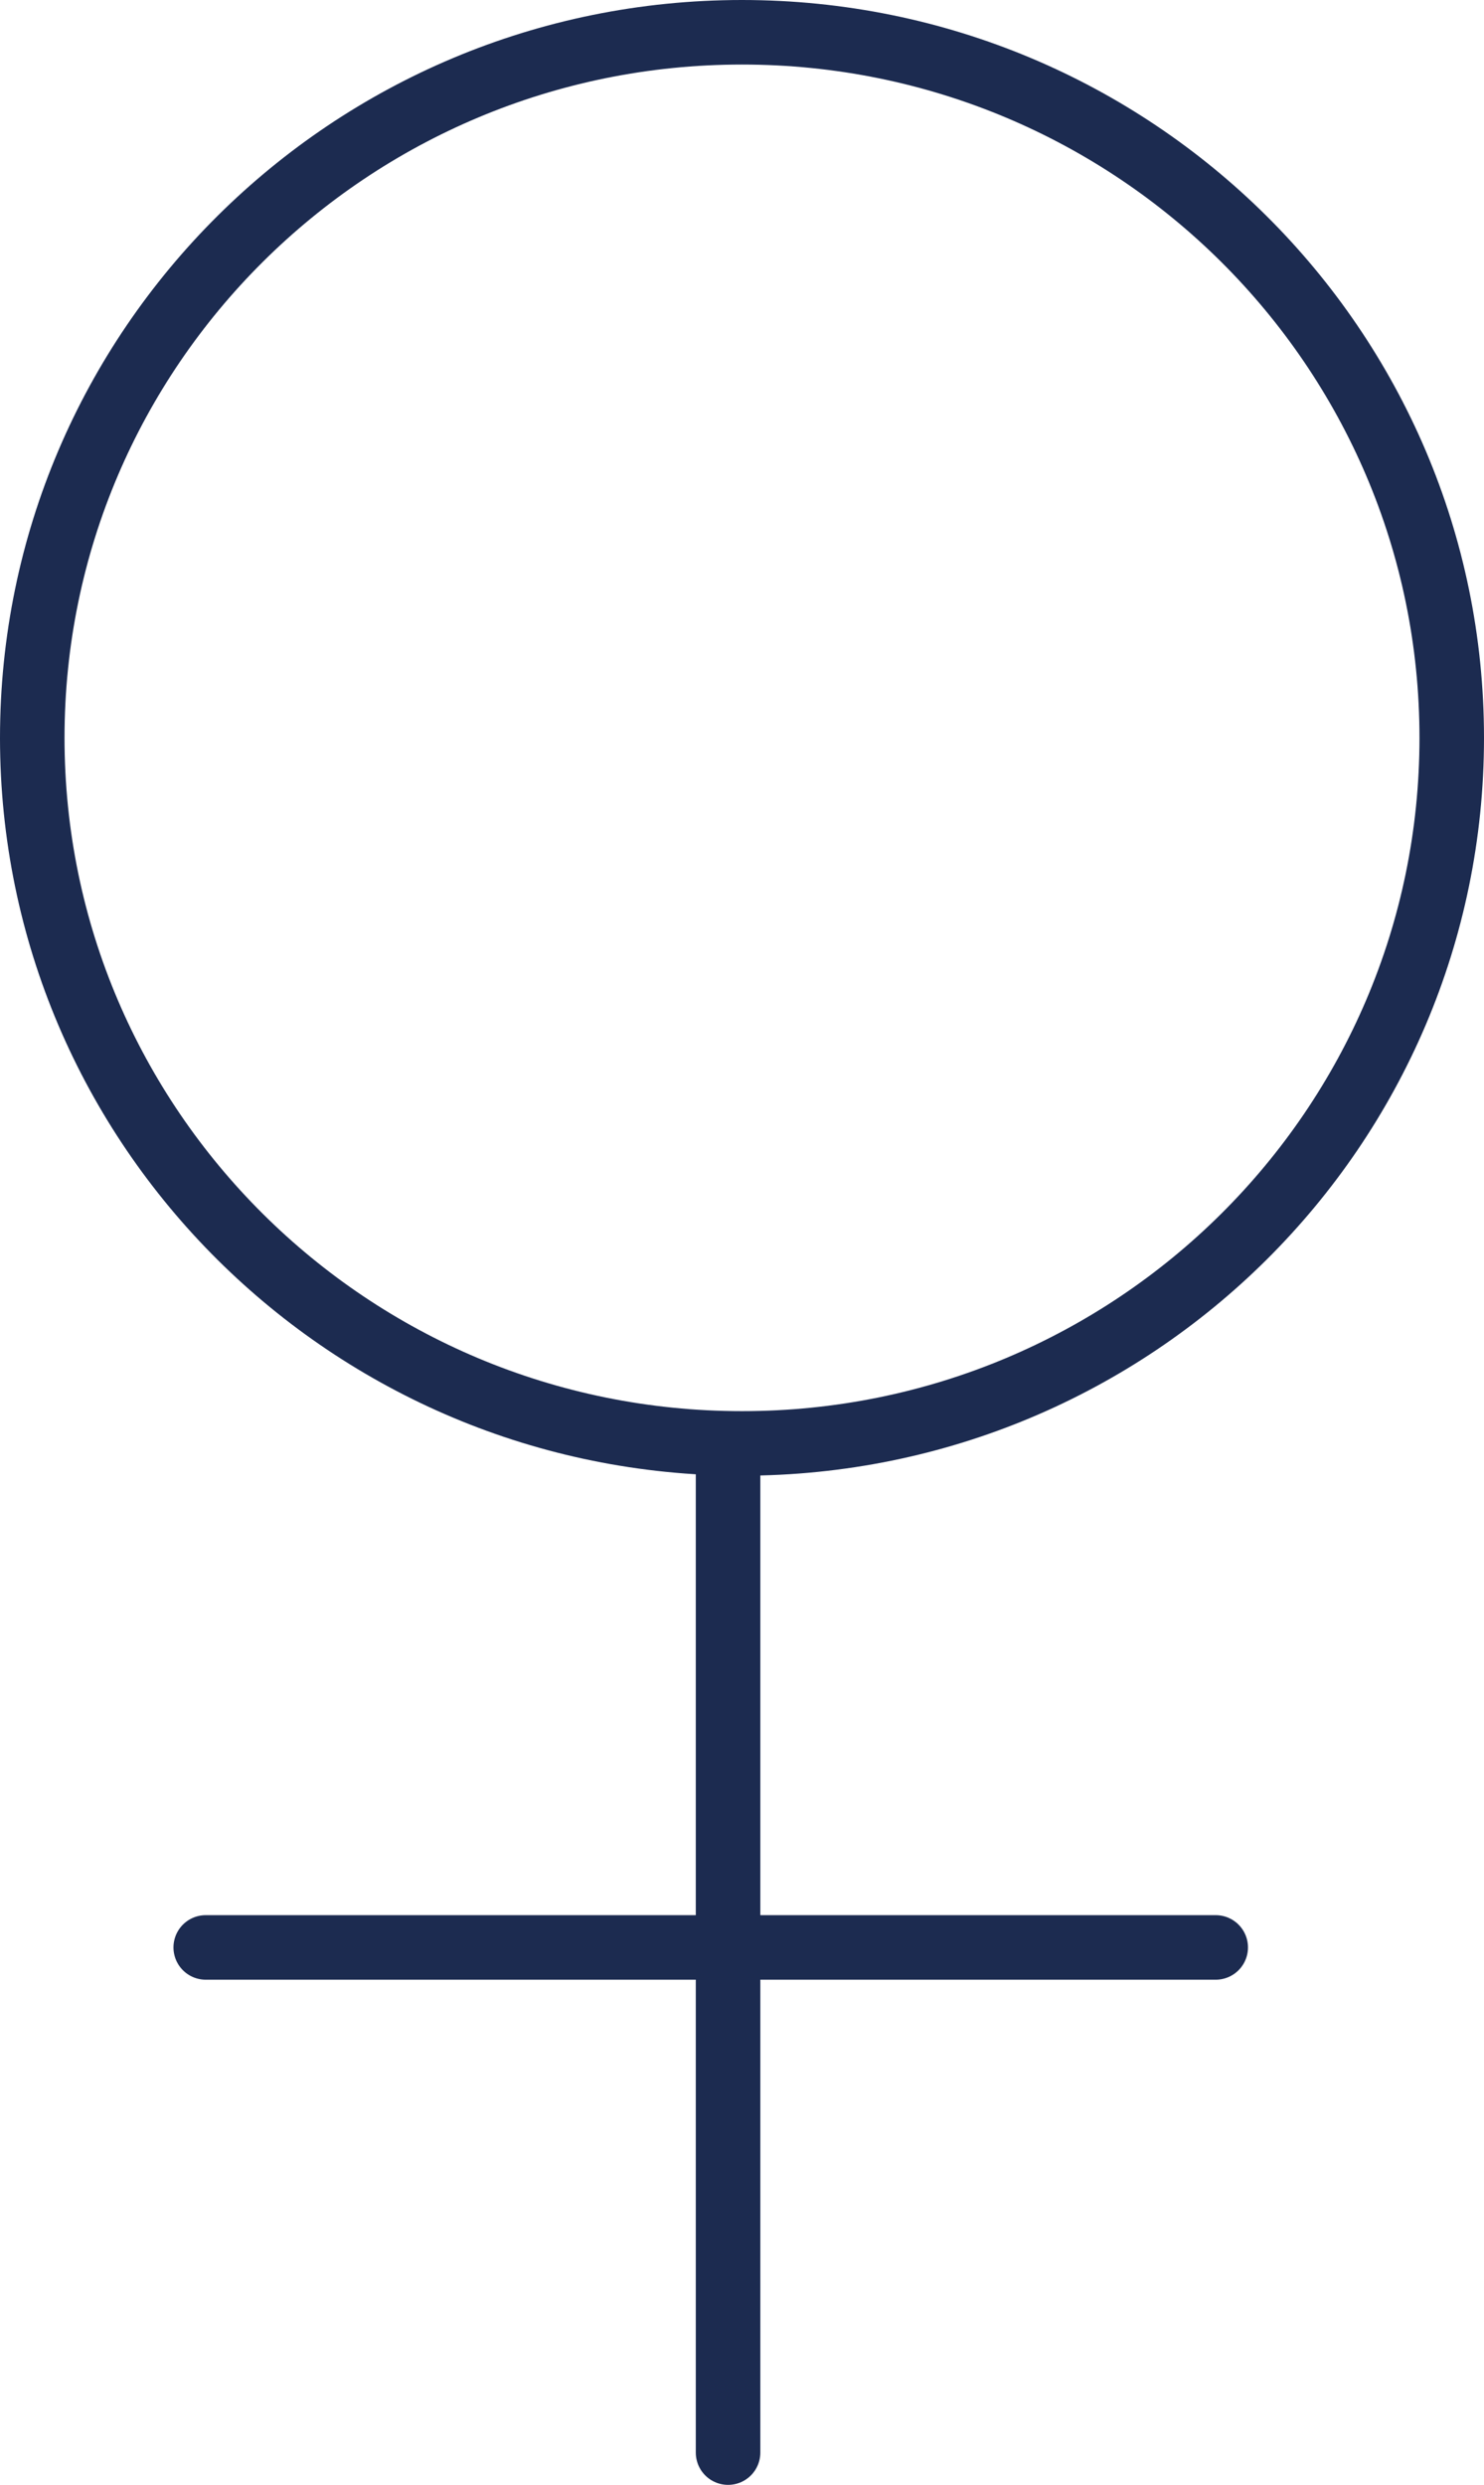 <svg width="46" height="77" xmlns="http://www.w3.org/2000/svg"><g stroke="#1C2B50" stroke-width="2" fill="none" fill-rule="evenodd"><path d="M45 22.864C45 10.789 35.15 1 23 1S1 10.789 1 22.864c0 12.075 9.85 21.864 22 21.864s22-9.789 22-21.864z"/><path stroke-linecap="round" d="M22.568 44.886V76M6.377 60.346h31.307"/></g></svg>